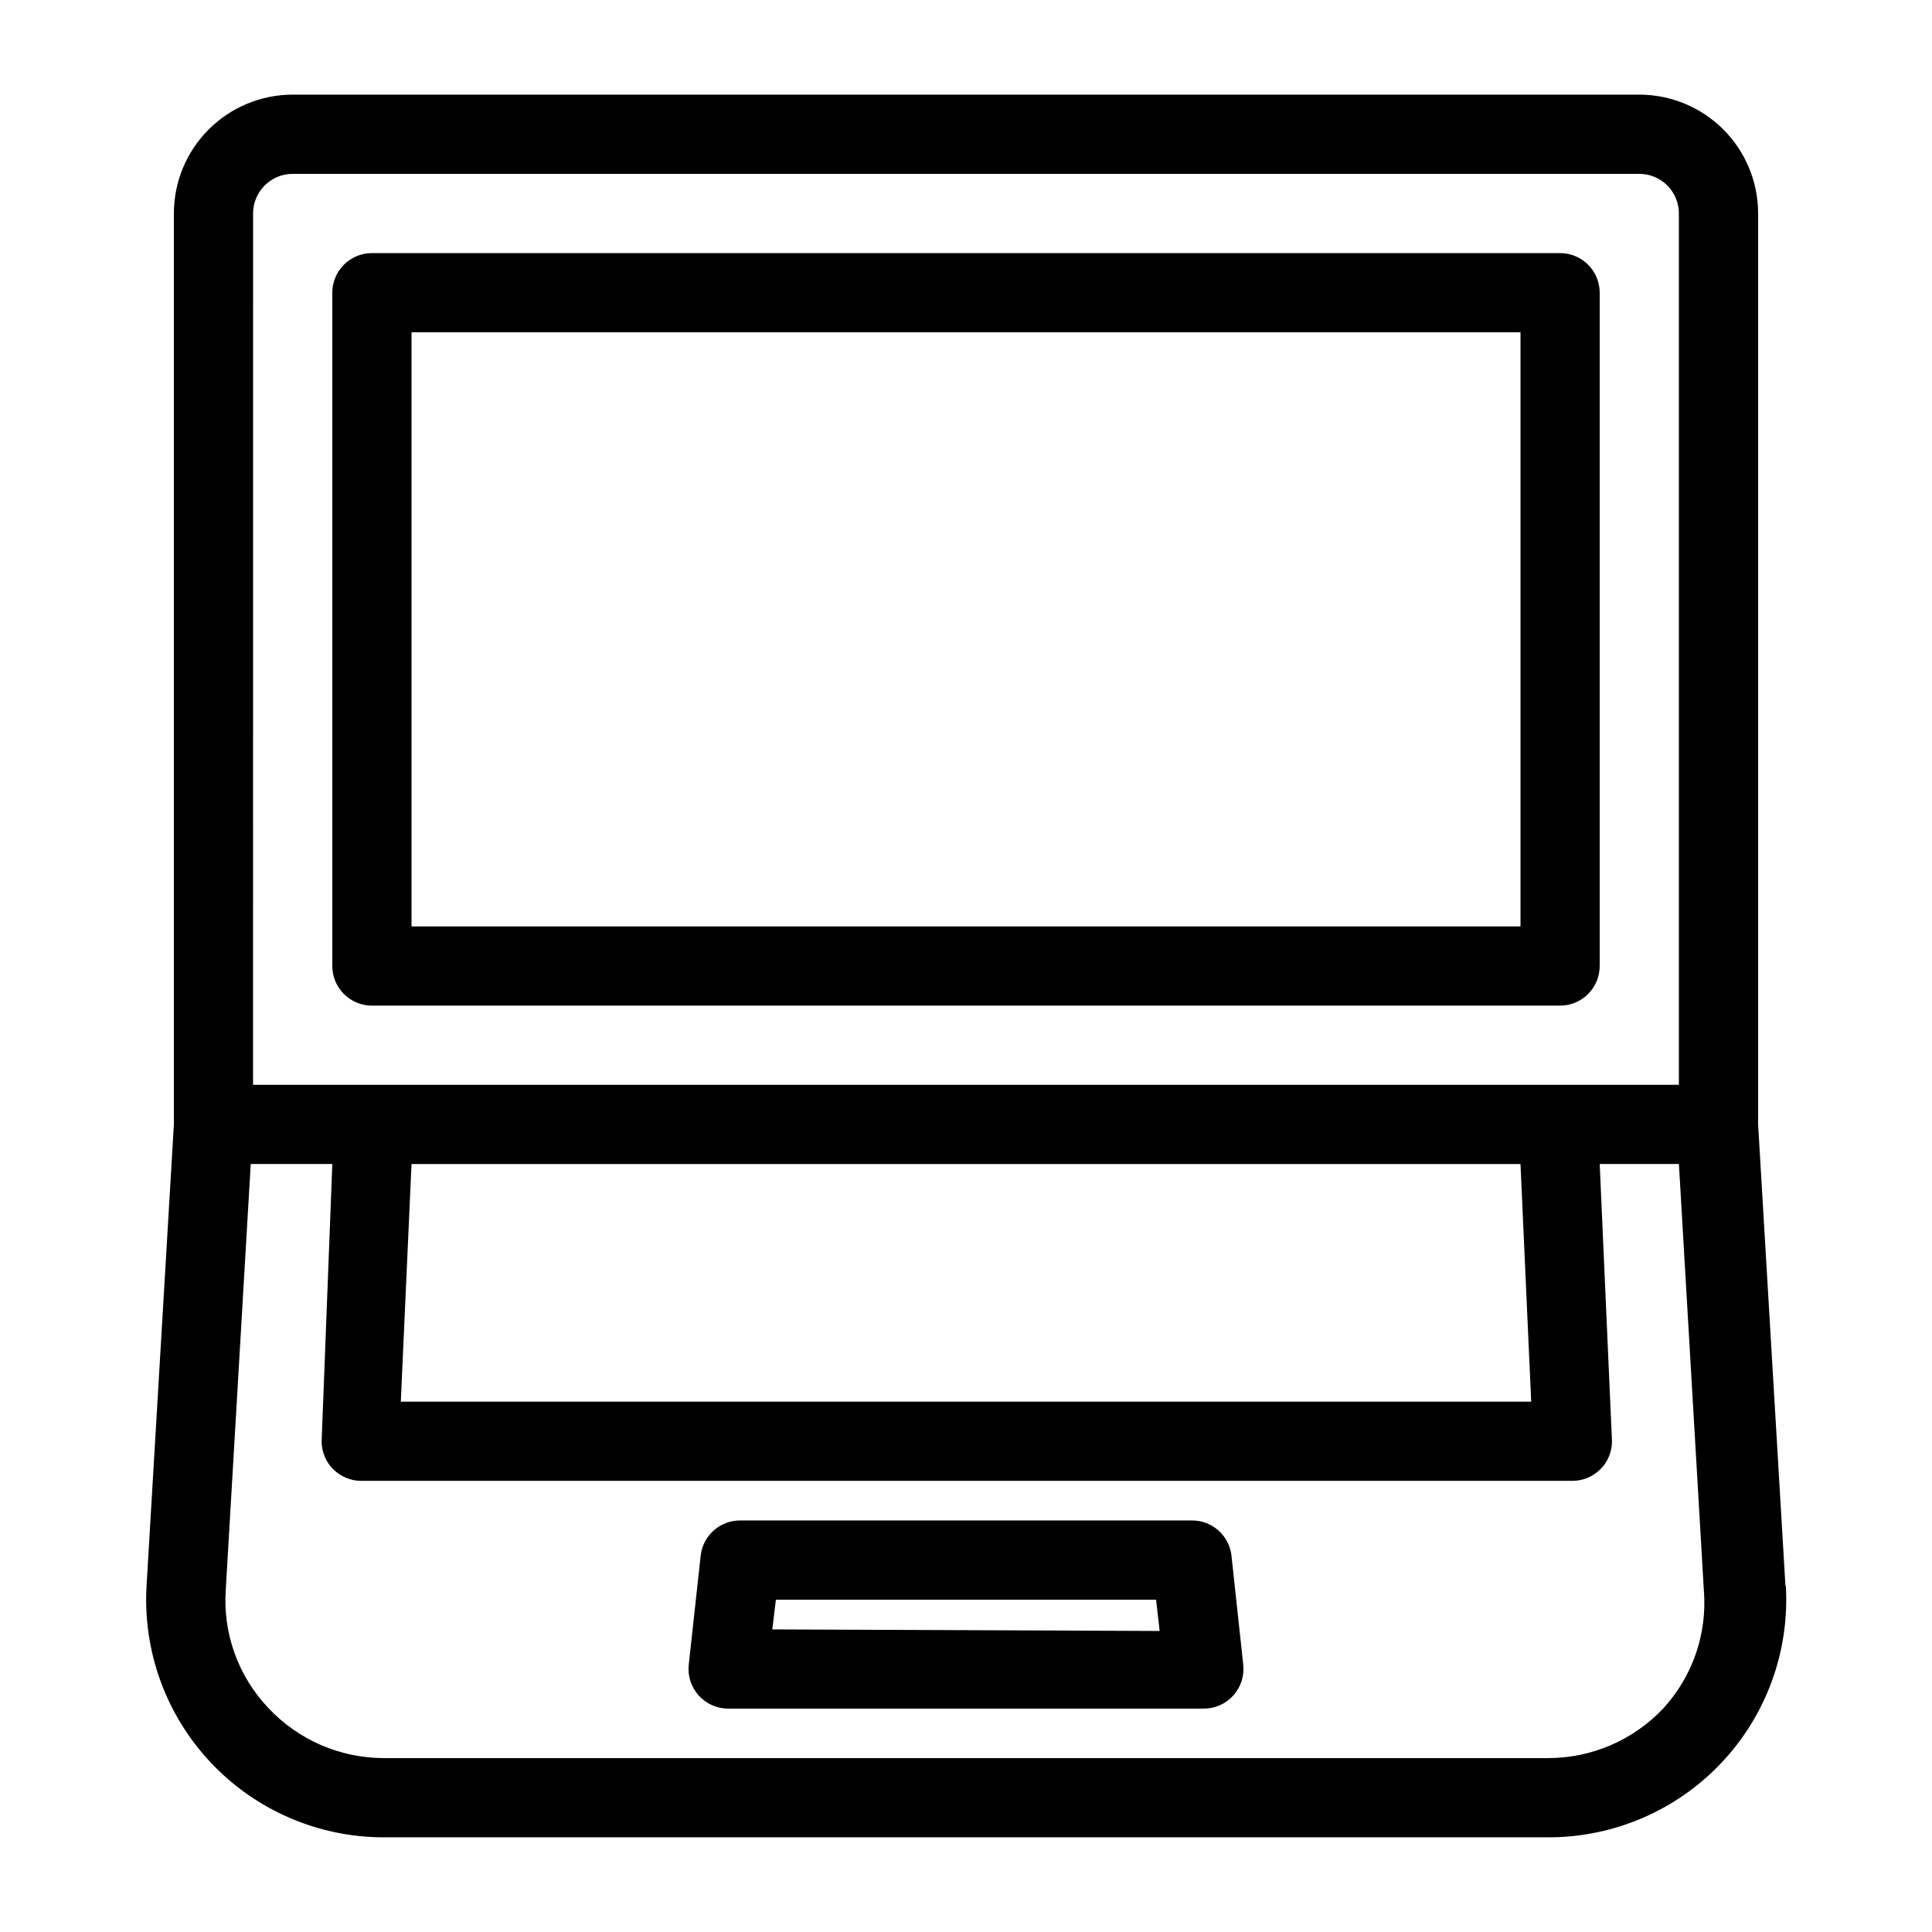 <?xml version="1.0" encoding="UTF-8"?>
<!-- Uploaded to: SVG Repo, www.svgrepo.com, Generator: SVG Repo Mixer Tools -->
<svg fill="#000000" width="800px" height="800px" version="1.1" viewBox="144 144 512 512" xmlns="http://www.w3.org/2000/svg">
 <g>
  <path d="m557.44 410.5c2.785 0 5.453-1.105 7.422-3.074s3.074-4.641 3.074-7.422v-178.43c0-2.785-1.105-5.453-3.074-7.422s-4.637-3.074-7.422-3.074h-314.88c-5.797 0-10.496 4.699-10.496 10.496v178.43c0 2.781 1.105 5.453 3.074 7.422s4.637 3.074 7.422 3.074zm-304.38-178.43h293.89v157.44h-293.89z"/>
  <path d="m617.16 564.26-7.242-122.28v-241.41c0-8.352-3.316-16.359-9.223-22.266-5.902-5.906-13.914-9.223-22.266-9.223h-356.86c-8.352 0-16.359 3.316-22.266 9.223s-9.223 13.914-9.223 22.266v241.41l-7.242 122.28c-1.012 17.312 5.16 34.273 17.059 46.887 11.898 12.613 28.473 19.762 45.812 19.762h308.58c17.359 0.031 33.961-7.106 45.883-19.723s18.105-29.598 17.094-46.926zm-406.09-363.69c0-5.797 4.699-10.496 10.496-10.496h356.86c2.785 0 5.453 1.105 7.422 3.074s3.074 4.637 3.074 7.422v230.91h-377.86zm338.71 314.88h-299.56l2.836-62.973h293.89zm35.059 81.238-0.004 0.004c-7.922 8.426-18.973 13.211-30.543 13.223h-308.58c-11.57-0.012-22.621-4.797-30.543-13.223-8.047-8.43-12.164-19.863-11.336-31.488l6.613-112.73h21.621l-2.832 73.473-0.004-0.004c0 2.785 1.105 5.457 3.074 7.422 1.969 1.969 4.641 3.074 7.422 3.074h320.97c2.785 0 5.453-1.105 7.422-3.074 1.969-1.965 3.074-4.637 3.074-7.422l-3.254-73.469h20.992l6.613 113.04v-0.004c0.906 11.426-2.973 22.715-10.707 31.176z"/>
  <path d="m459.82 546.94h-119.65c-5.41-0.027-9.957 4.066-10.496 9.449l-3.148 28.758c-0.332 2.977 0.629 5.953 2.633 8.18s4.867 3.488 7.863 3.473h125.95c2.992 0.016 5.856-1.246 7.859-3.473 2.008-2.227 2.965-5.203 2.637-8.18l-3.148-29.18h-0.004c-0.734-5.215-5.227-9.078-10.496-9.027zm-111.15 28.867 0.945-7.875h100.76l0.945 8.293z"/>
 </g>
</svg>
